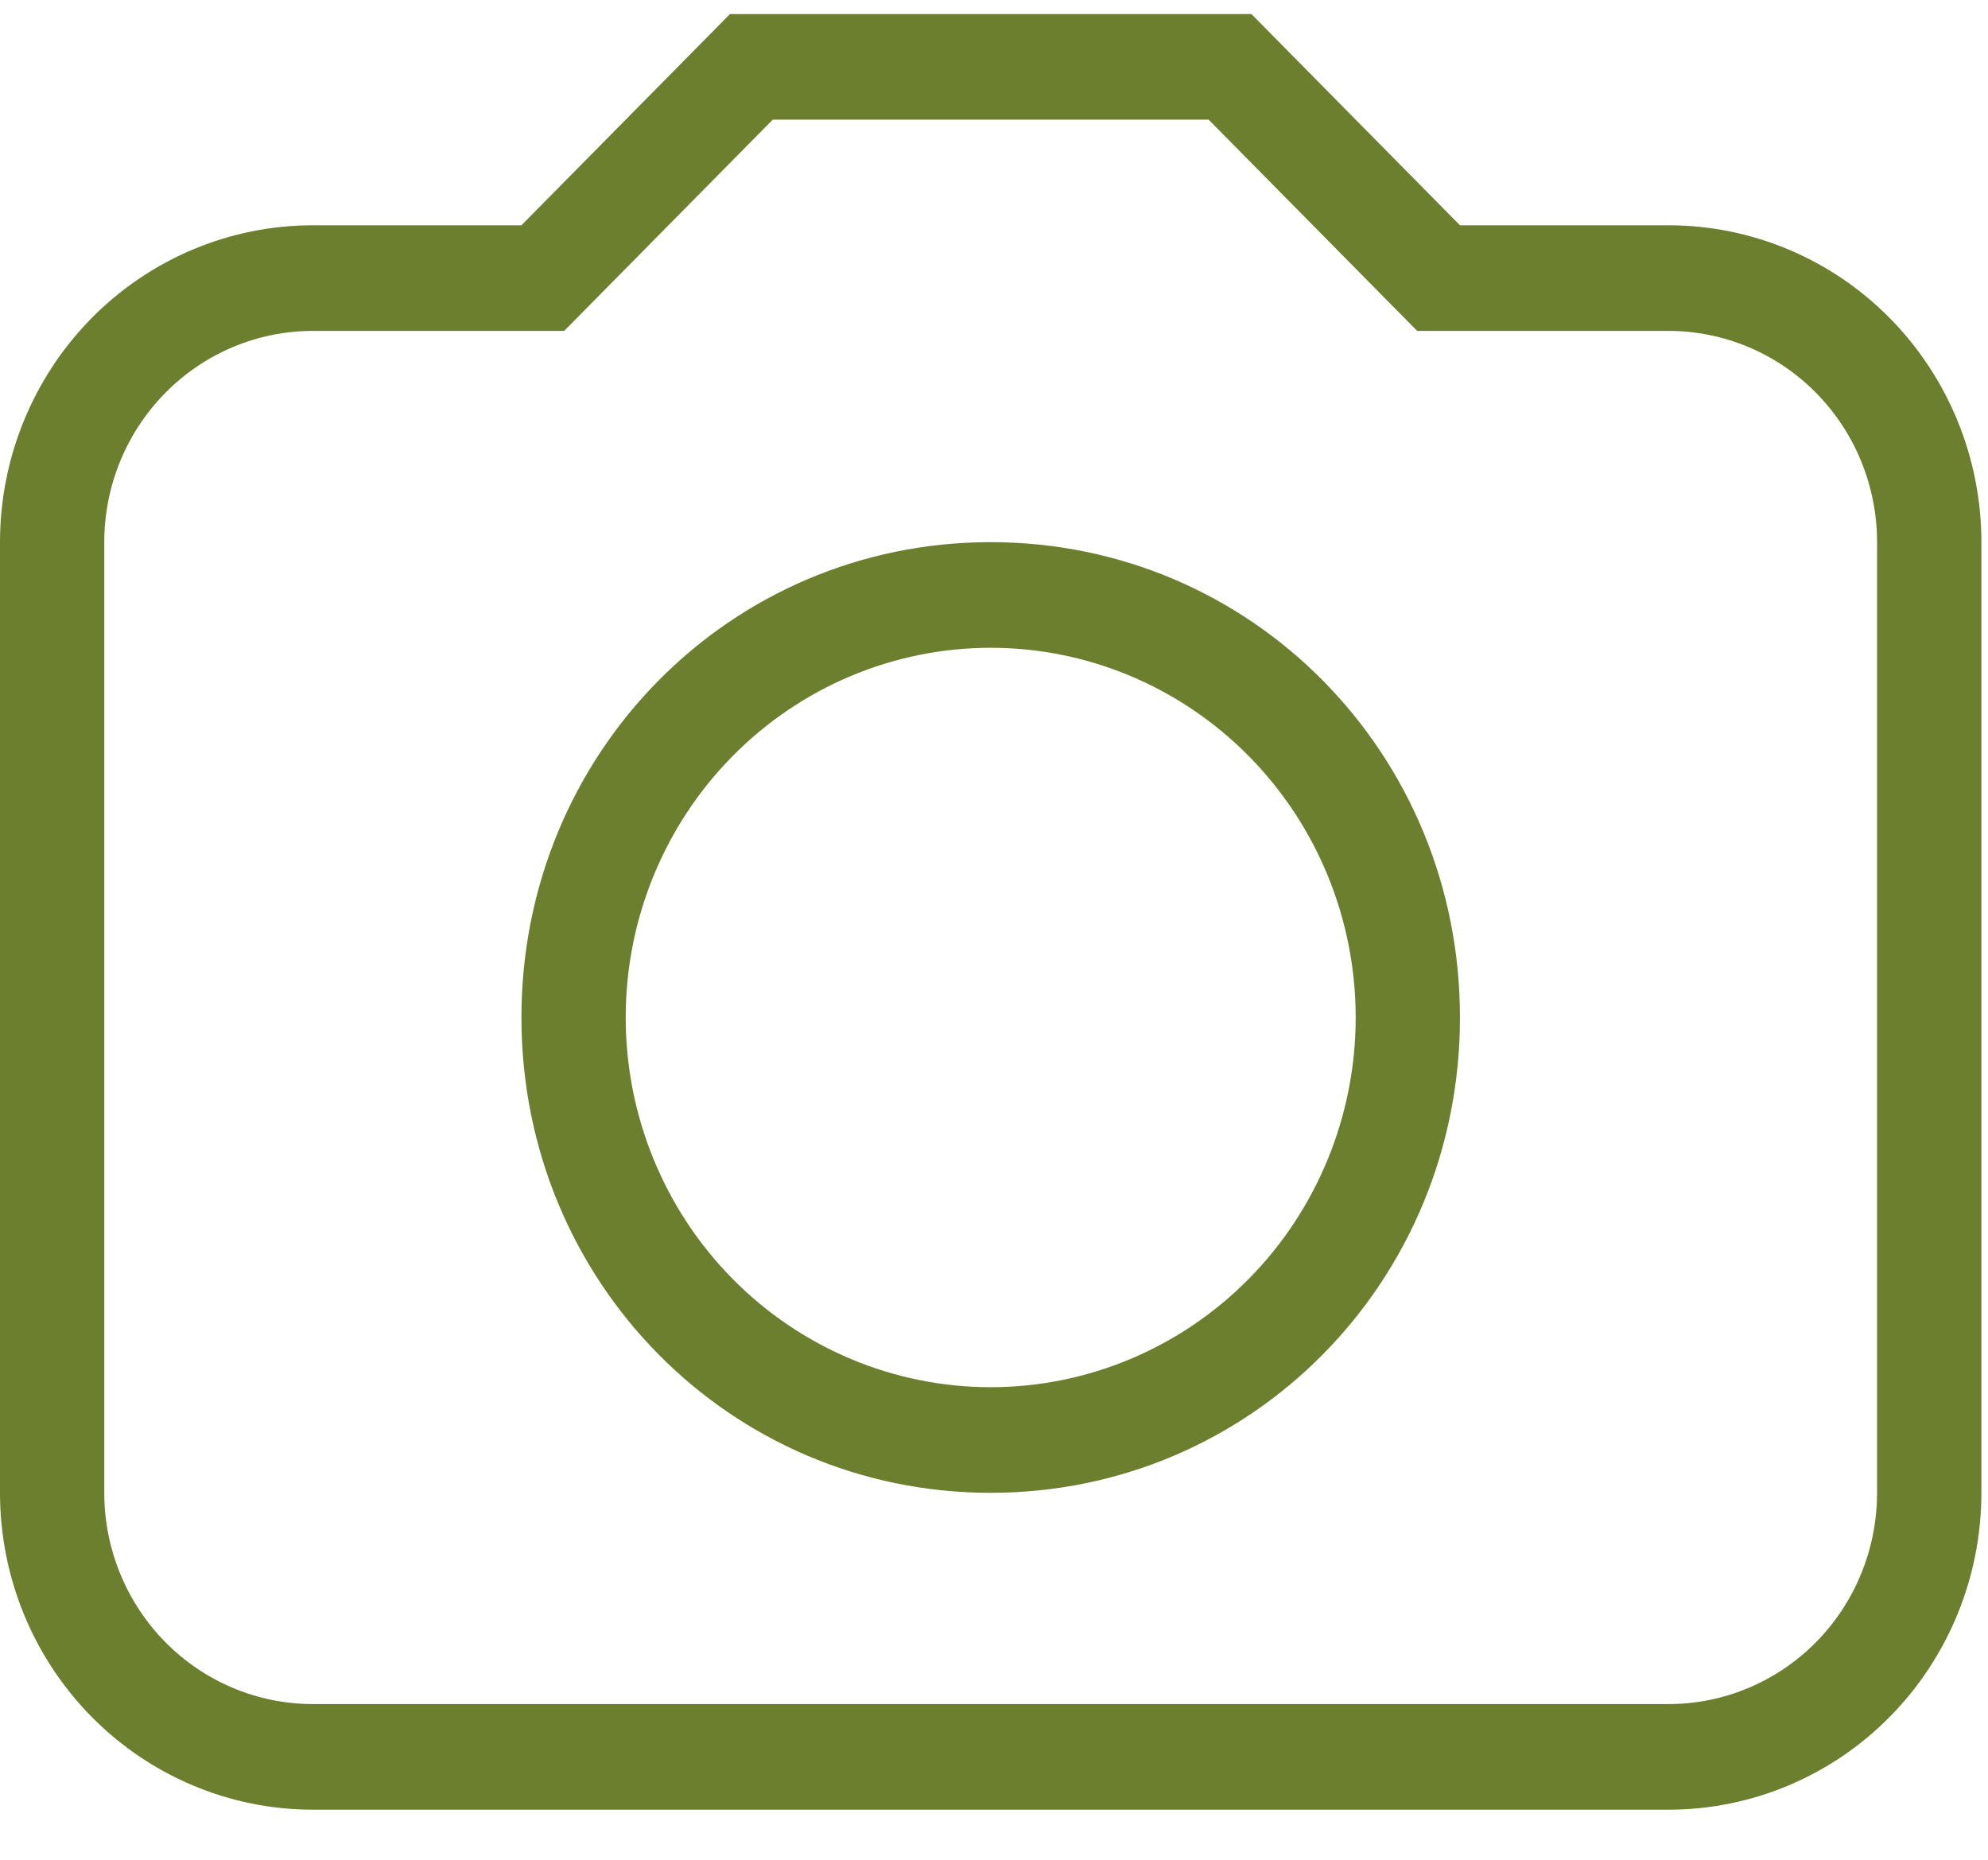 <svg width="31" height="29" viewBox="0 0 31 29" fill="none" xmlns="http://www.w3.org/2000/svg">
<path d="M15.448 8.454C19.514 8.454 22.766 11.748 22.766 15.866C22.766 19.983 19.514 23.278 15.448 23.278C11.383 23.278 8.131 19.983 8.131 15.866C8.131 11.748 11.383 8.454 15.448 8.454ZM15.448 10.101C13.939 10.101 12.491 10.709 11.424 11.79C10.356 12.871 9.757 14.337 9.757 15.866C9.757 17.395 10.356 18.861 11.424 19.942C12.491 21.023 13.939 21.631 15.448 21.631C16.958 21.631 18.405 21.023 19.473 19.942C20.54 18.861 21.14 17.395 21.14 15.866C21.14 14.337 20.54 12.871 19.473 11.79C18.405 10.709 16.958 10.101 15.448 10.101ZM4.878 3.513H8.131L11.383 0.219H19.514L22.766 3.513H26.018C27.312 3.513 28.553 4.033 29.468 4.96C30.383 5.887 30.897 7.144 30.897 8.454V23.278C30.897 24.588 30.383 25.845 29.468 26.771C28.553 27.698 27.312 28.219 26.018 28.219H4.878C3.585 28.219 2.344 27.698 1.429 26.771C0.514 25.845 0 24.588 0 23.278V8.454C0 7.144 0.514 5.887 1.429 4.96C2.344 4.033 3.585 3.513 4.878 3.513ZM12.05 1.866L8.797 5.16H4.878C4.016 5.16 3.189 5.507 2.579 6.125C1.969 6.743 1.626 7.58 1.626 8.454V23.278C1.626 24.151 1.969 24.989 2.579 25.607C3.189 26.225 4.016 26.572 4.878 26.572H26.018C26.881 26.572 27.708 26.225 28.318 25.607C28.928 24.989 29.27 24.151 29.27 23.278V8.454C29.27 7.58 28.928 6.743 28.318 6.125C27.708 5.507 26.881 5.16 26.018 5.16H22.099L18.847 1.866H12.05Z" fill="#6C7F2E"/>
</svg>
